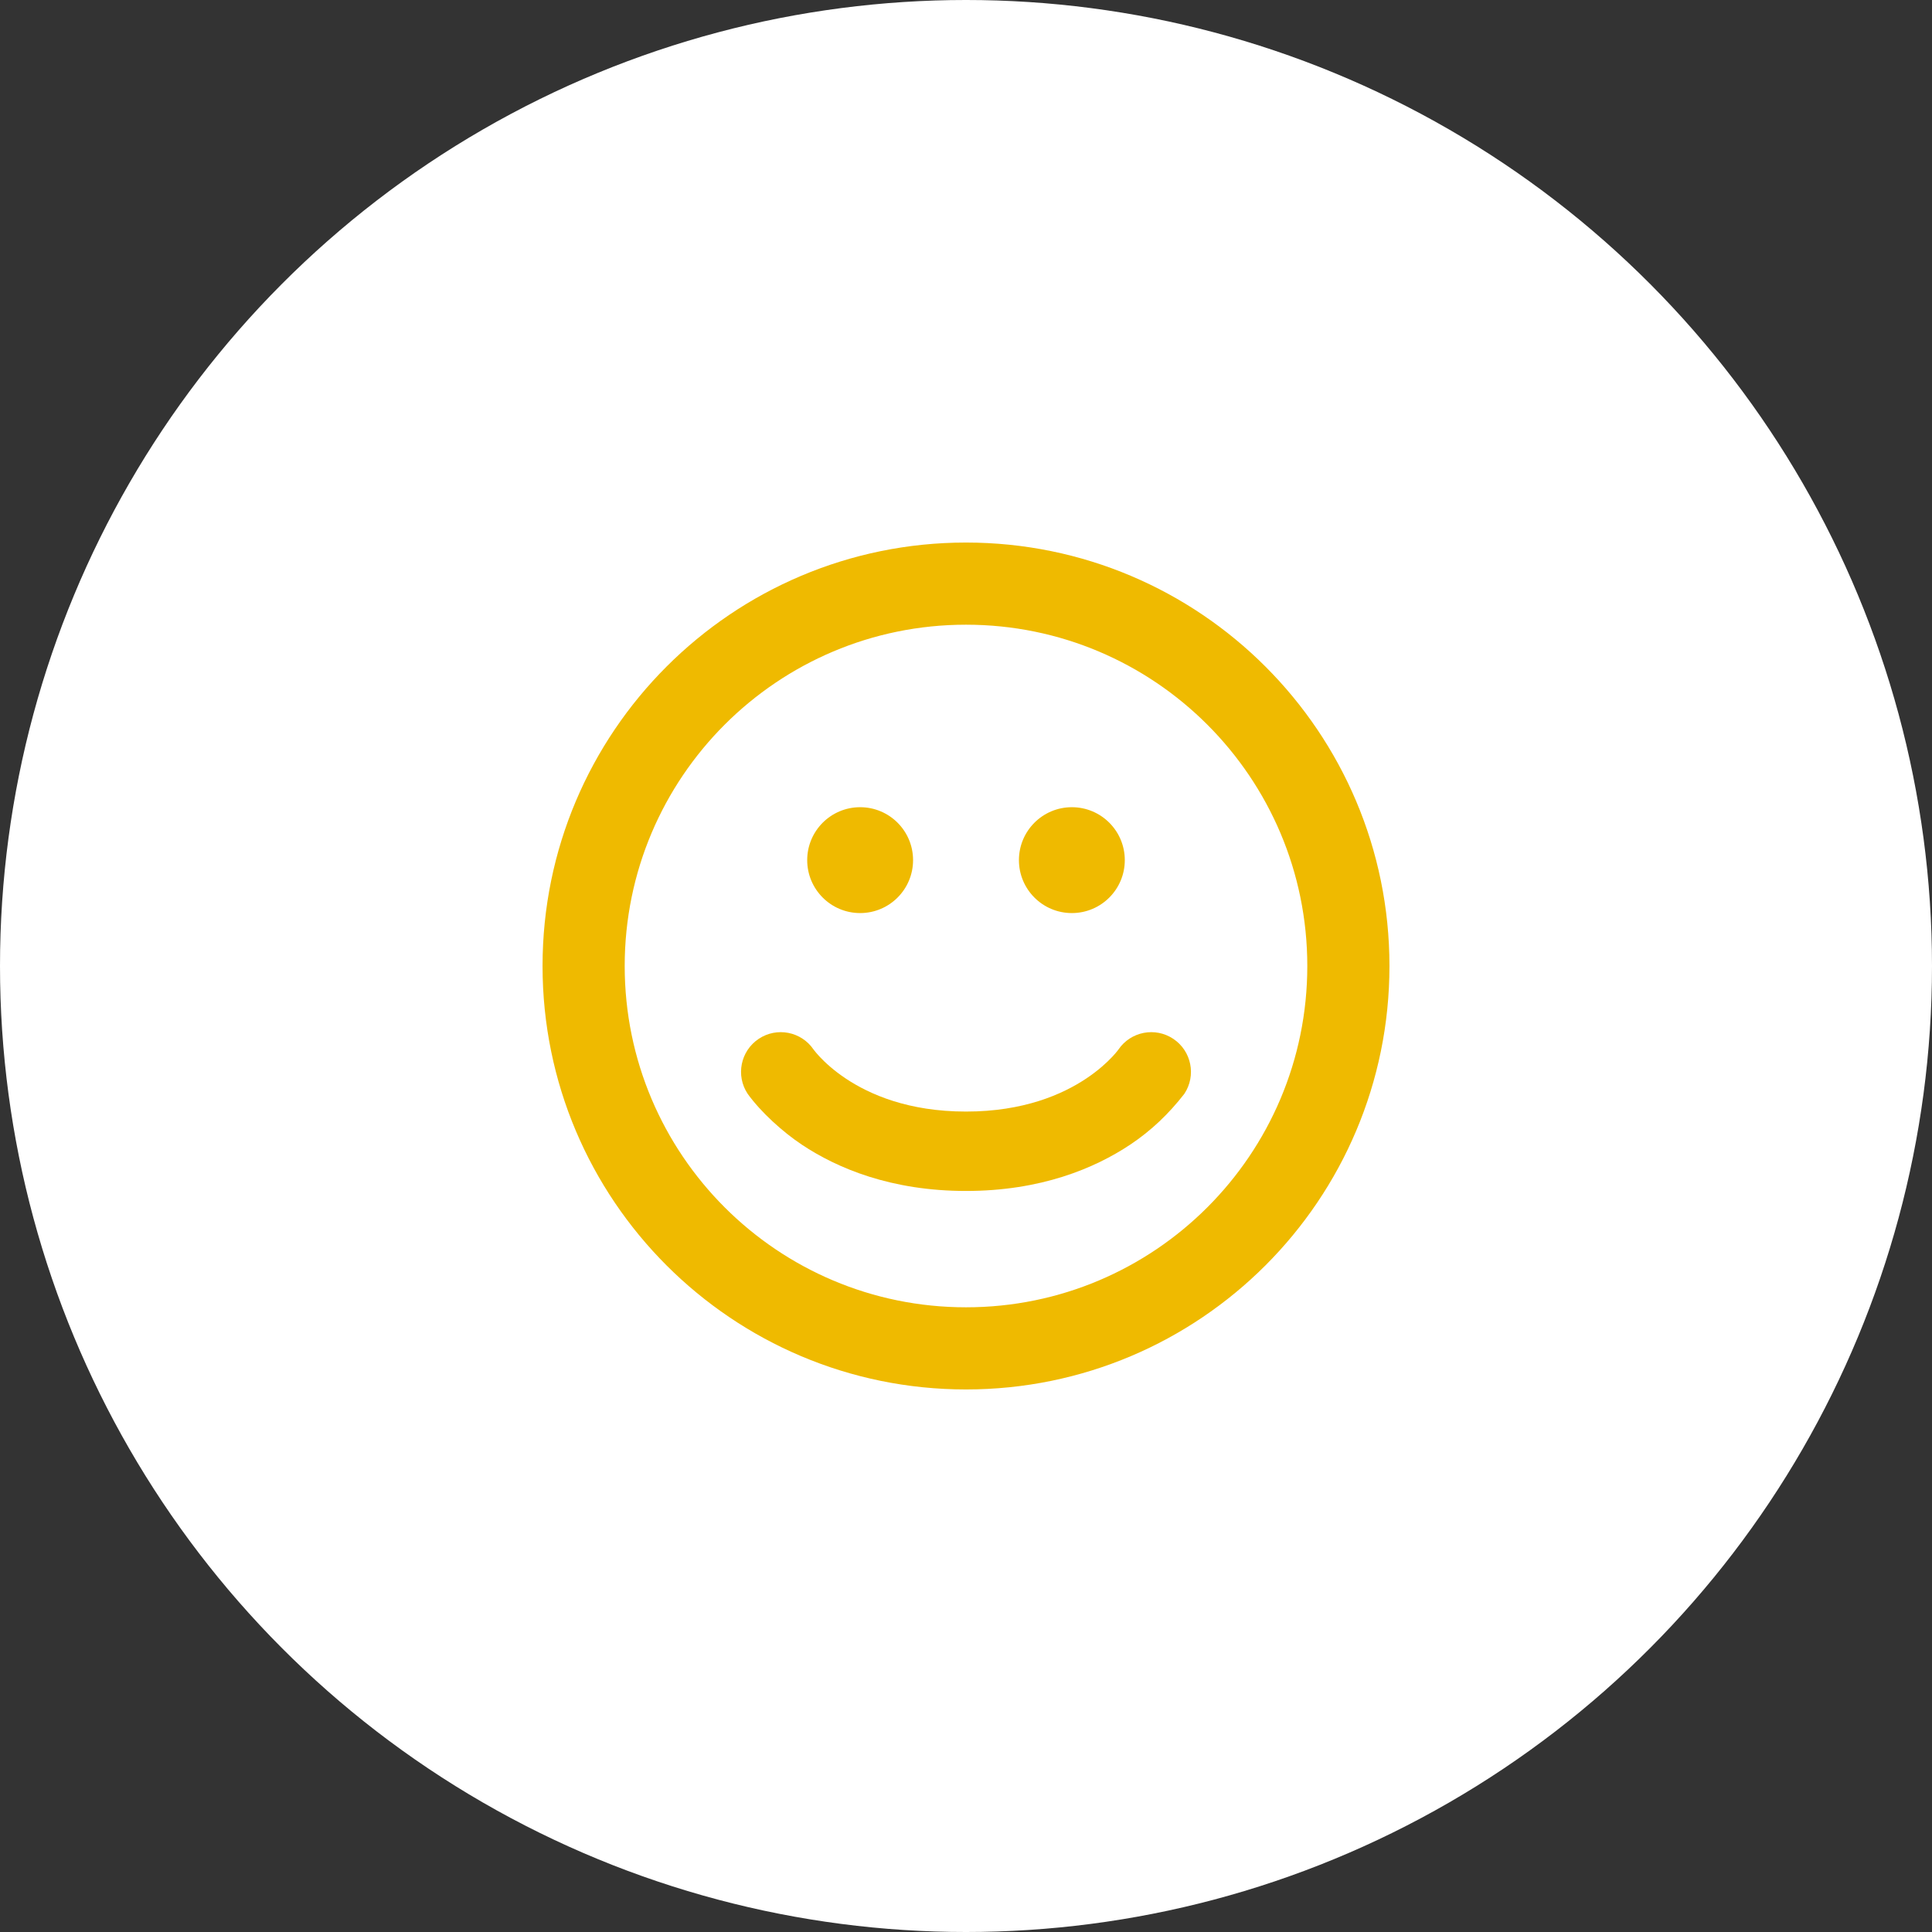 <svg width="146" height="146" viewBox="0 0 146 146" fill="none" xmlns="http://www.w3.org/2000/svg">
<rect x="0" y="0" width="146" height="146" fill="#333333" stroke="none"/>
<circle cx="73" cy="73" r="73" fill="white"/>
<g clip-path="url(#clip0_24_952)">
<path fill-rule="evenodd" clip-rule="evenodd" d="M73 41C55.327 41 41 55.327 41 73C41 90.673 55.327 105 73 105C90.673 105 105 90.673 105 73C105 55.327 90.673 41 73 41ZM47.208 73C47.208 58.755 58.755 47.208 73 47.208C87.245 47.208 98.792 58.755 98.792 73C98.792 87.245 87.245 98.792 73 98.792C58.755 98.792 47.208 87.245 47.208 73Z" fill="#EFBA00"/>
<path d="M61 65C61 62.791 62.791 61 65 61C67.21 61 69 62.791 69 65C69 67.209 67.21 69 65 69C62.791 69 61 67.209 61 65Z" fill="#EFBA00"/>
<path d="M77 65C77 62.791 78.791 61 81 61C83.21 61 85 62.791 85 65C85 67.209 83.21 69 81 69C78.791 69 77 67.209 77 65Z" fill="#EFBA00"/>
<path d="M61.478 79.309C60.553 77.952 58.706 77.591 57.336 78.504C55.958 79.423 55.585 81.285 56.504 82.664C57.514 84.062 59.166 85.55 60.586 86.496C63.287 88.297 67.359 90 73 90C78.641 90 82.714 88.297 85.414 86.496C87.002 85.438 88.33 84.162 89.496 82.664C90.415 81.285 90.043 79.423 88.664 78.504C87.295 77.591 85.448 77.952 84.522 79.309C84.514 79.321 84.488 79.355 84.45 79.404C84.373 79.502 84.237 79.667 84.038 79.878C83.64 80.299 82.998 80.896 82.086 81.504C80.287 82.703 77.359 84 73 84C68.641 84 65.714 82.703 63.914 81.504C63.002 80.896 62.36 80.299 61.963 79.878C61.764 79.667 61.628 79.502 61.551 79.404C61.512 79.355 61.487 79.321 61.478 79.309Z" fill="#EFBA00"/>
</g>
<defs>
<clipPath id="clip0_24_952">
<rect width="64" height="64" fill="white" transform="translate(41 41)"/>
</clipPath>
</defs>
</svg>
